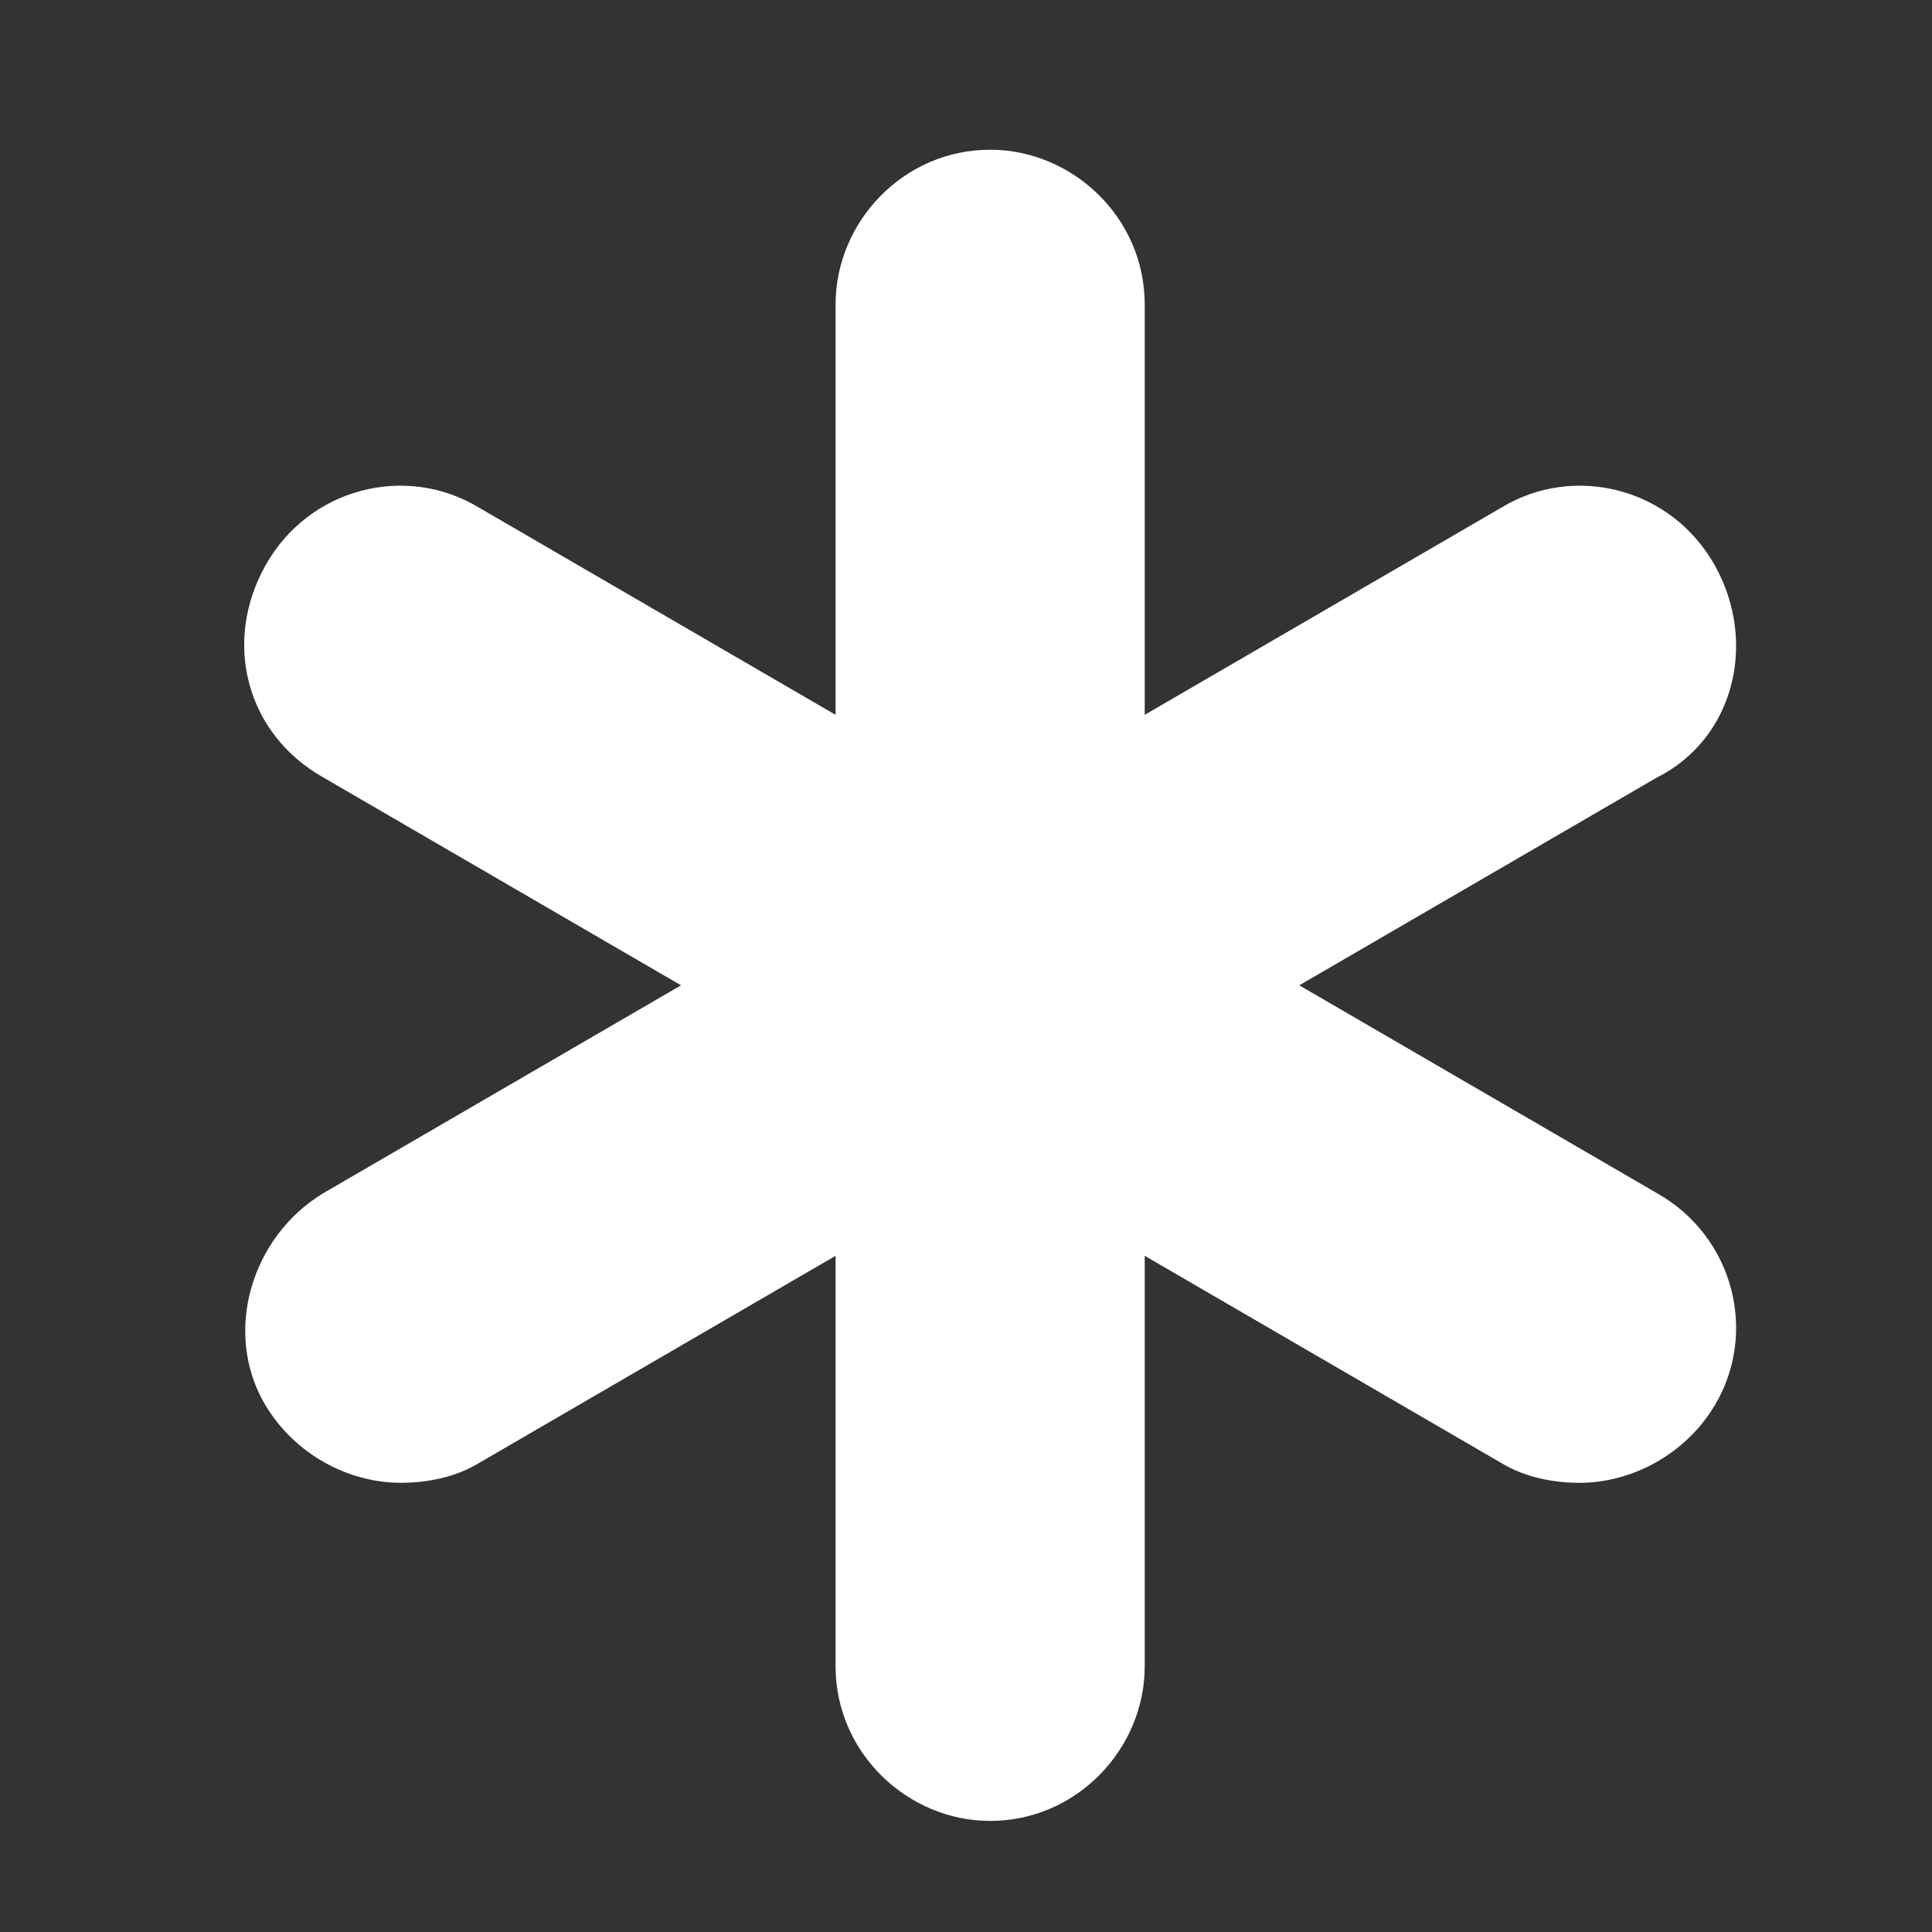 <?xml version="1.0" encoding="utf-8"?>
<!-- Generator: Adobe Illustrator 27.1.1, SVG Export Plug-In . SVG Version: 6.00 Build 0)  -->
<svg version="1.1" id="Calque_1" xmlns="http://www.w3.org/2000/svg" xmlns:xlink="http://www.w3.org/1999/xlink" x="0px" y="0px"
	 viewBox="0 0 40 40" style="enable-background:new 0 0 40 40;" xml:space="preserve">
<rect x="0" y="0" width="40" height="40" fill="#333333" stroke="none"/>
<style type="text/css">
	.st0{fill:#FFFFFF;}
</style>
<path class="st0" d="M35.5,11.7c-0.9-1.6-2.9-2.1-4.4-1.2l-7.4,4.3V6.3c0-1.8-1.5-3.2-3.2-3.2c-1.8,0-3.2,1.5-3.2,3.2v8.5l-7.4-4.3
	c-1.5-0.9-3.5-0.4-4.4,1.2c-0.9,1.6-0.4,3.5,1.2,4.4l7.4,4.3l-7.4,4.3c-1.5,0.9-2.1,2.9-1.2,4.4c0.6,1,1.7,1.6,2.8,1.6
	c0.5,0,1.1-0.1,1.6-0.4l7.4-4.3v8.5c0,1.8,1.5,3.2,3.2,3.2c1.8,0,3.2-1.5,3.2-3.2V26l7.4,4.3c0.5,0.3,1.1,0.4,1.6,0.4
	c1.1,0,2.2-0.6,2.8-1.6c0.9-1.5,0.4-3.5-1.2-4.4l-7.4-4.3l7.4-4.3C35.9,15.3,36.4,13.3,35.5,11.7"/>
</svg>
